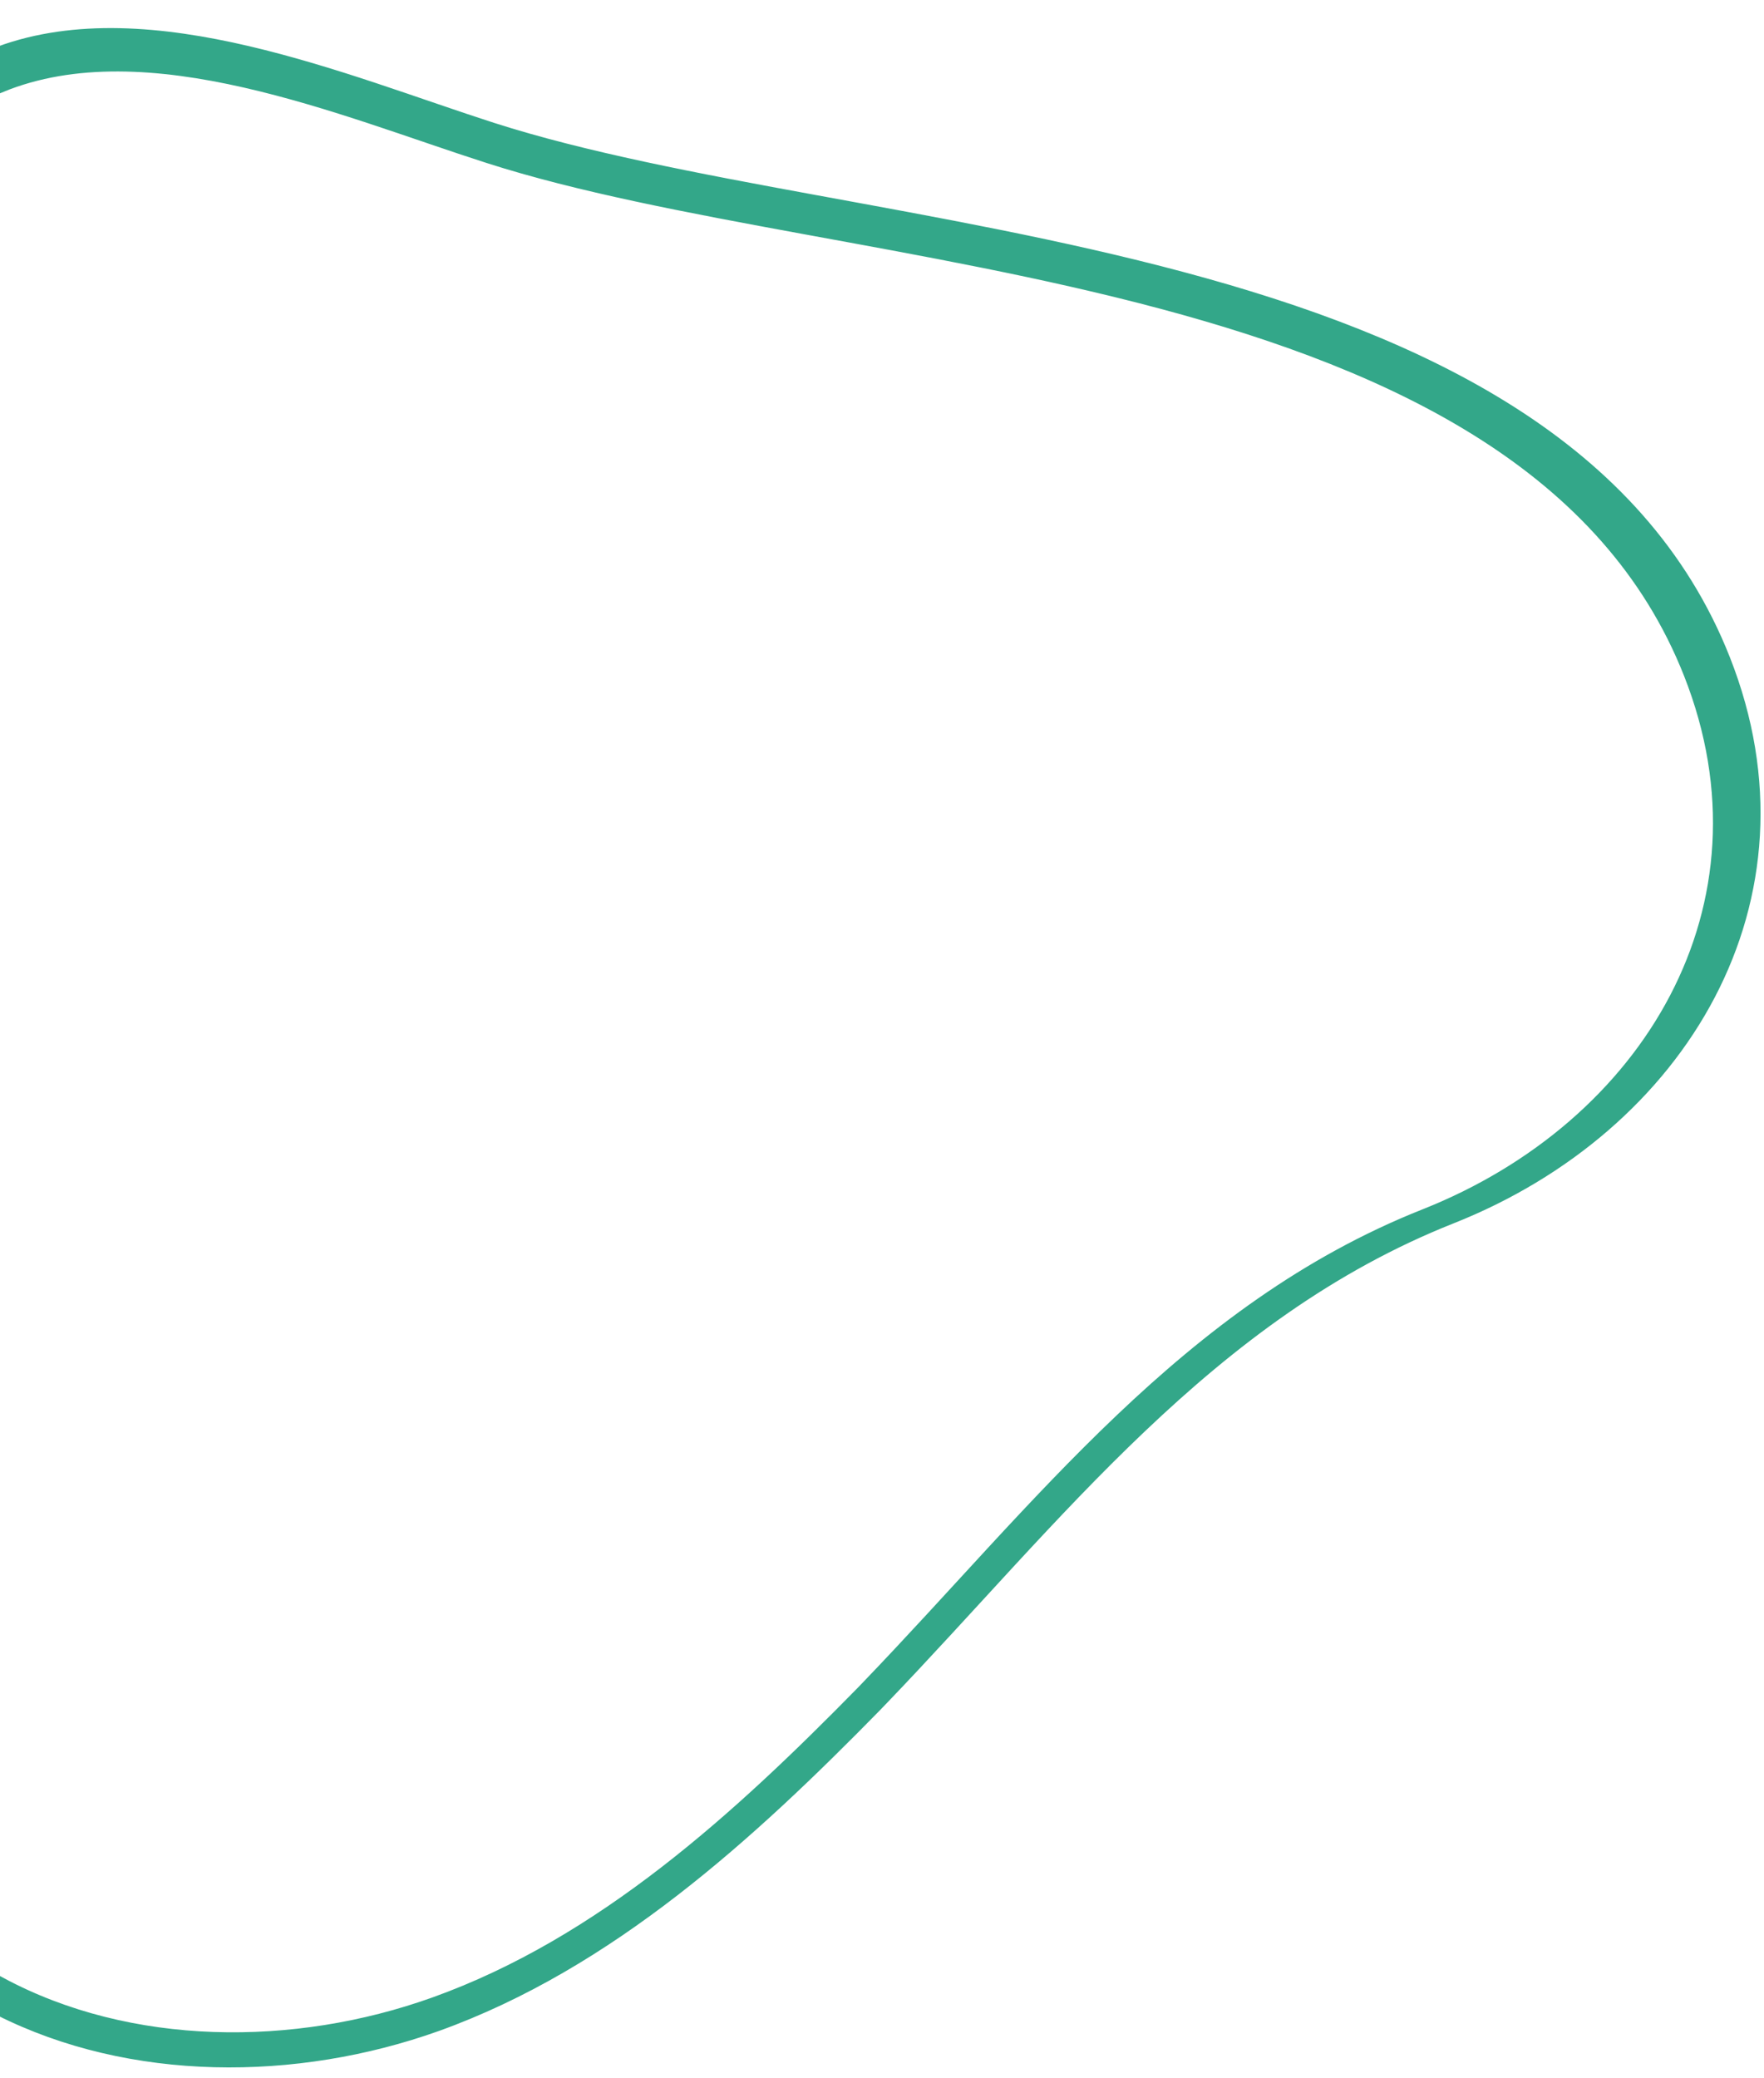 <?xml version="1.0" encoding="utf-8"?>
<!-- Generator: Adobe Illustrator 23.0.1, SVG Export Plug-In . SVG Version: 6.00 Build 0)  -->
<svg version="1.1" id="Ebene_1" xmlns="http://www.w3.org/2000/svg" xmlns:xlink="http://www.w3.org/1999/xlink" x="0px" y="0px"
	 viewBox="0 0 798 940" style="enable-background:new 0 0 798 940;" xml:space="preserve">
<style type="text/css">
	.st0{fill:#33A789;stroke:#33A789;stroke-width:7;stroke-miterlimit:10;}
</style>
<path class="st0" d="M779.3,298.6c-76-192.7-390.8-186.4-556.9-239.7C156.2,37.6,68-0.6,0,24.4v14c66.9-27.5,155.3,10.9,221.2,32
	c162.2,52.1,469.6,45.8,543.9,234.1c41.7,105.7-19,205.7-120.2,245.8c-107.3,42.5-174.7,132.9-252.1,213.3c-0.8,0.8-1.6,1.7-2.3,2.4
	c-55.7,56.8-117.6,113.6-193.7,140.9C133.2,929.7,58.5,929.3,0,897.9v10.5c59.3,29.9,133.7,29.8,197.3,7.1
	c77.9-28,141.4-86.2,198.4-144.4c0.8-0.9,1.7-1.7,2.4-2.5c79.2-82.4,148.2-174.8,258.1-218.4C759.8,509.2,822,406.8,779.3,298.6z"/>
</svg>
